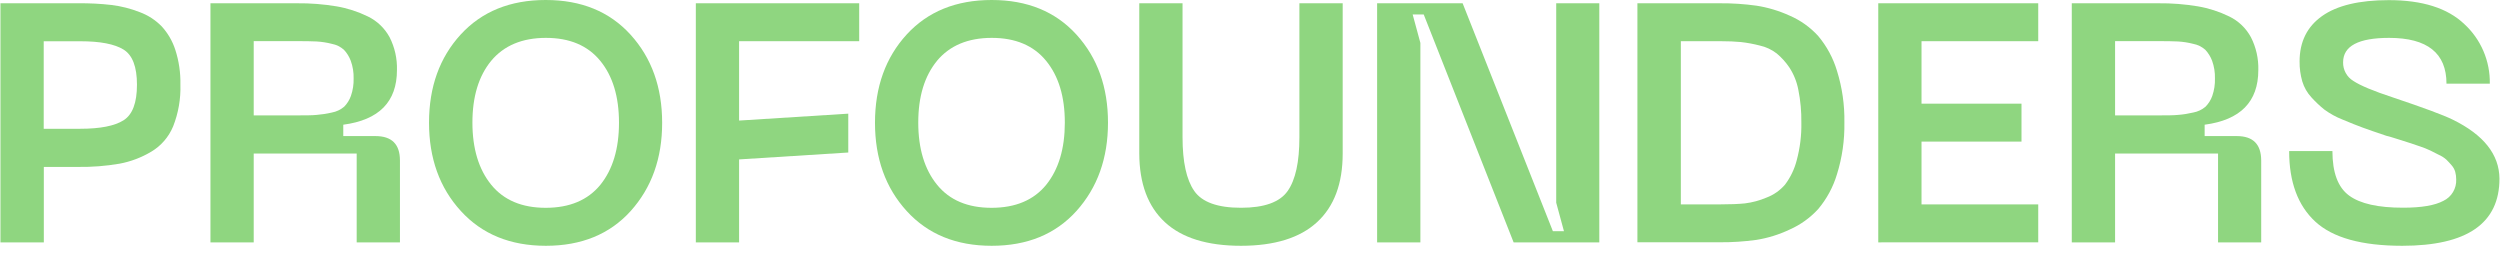 <?xml version="1.0" encoding="UTF-8"?> <svg xmlns="http://www.w3.org/2000/svg" viewBox="0 0 187.00 19.00" data-guides="{&quot;vertical&quot;:[],&quot;horizontal&quot;:[]}"><defs></defs><path fill="#8fd680" stroke="none" fill-opacity="1" stroke-width="1" stroke-opacity="1" color="rgb(51, 51, 51)" id="tSvg7223659738" title="Path 1" d="M5.83 0.245C6.674 0.235 7.518 0.278 8.356 0.374C9.074 0.464 9.778 0.644 10.452 0.908C11.071 1.137 11.632 1.5 12.095 1.974C12.558 2.479 12.907 3.081 13.116 3.736C13.384 4.569 13.512 5.441 13.494 6.317C13.529 7.389 13.344 8.458 12.95 9.454C12.623 10.245 12.05 10.908 11.319 11.343C10.585 11.782 9.78 12.087 8.941 12.244C7.913 12.42 6.872 12.501 5.83 12.486C4.979 12.486 4.128 12.486 3.278 12.486C3.278 14.367 3.278 16.248 3.278 18.129C2.196 18.129 1.115 18.129 0.034 18.129C0.034 12.168 0.034 6.207 0.034 0.245C1.966 0.245 3.898 0.245 5.83 0.245ZM6.006 9.632C7.493 9.632 8.572 9.421 9.242 8.998C9.912 8.574 10.247 7.687 10.245 6.335C10.245 4.998 9.911 4.122 9.242 3.708C8.573 3.293 7.495 3.086 6.006 3.086C5.094 3.086 4.182 3.086 3.27 3.086C3.27 5.268 3.27 7.45 3.27 9.632C4.182 9.632 5.094 9.632 6.006 9.632Z"></path><path fill="#8fd680" stroke="none" fill-opacity="1" stroke-width="1" stroke-opacity="1" color="rgb(51, 51, 51)" id="tSvg4a1d05cbe7" title="Path 2" d="M15.742 18.13C15.742 12.168 15.742 6.207 15.742 0.245C17.899 0.245 20.057 0.245 22.214 0.245C23.206 0.235 24.196 0.312 25.175 0.475C25.988 0.614 26.778 0.87 27.52 1.233C28.207 1.566 28.773 2.107 29.141 2.782C29.528 3.542 29.718 4.389 29.692 5.243C29.692 7.612 28.354 8.973 25.677 9.328C25.677 9.612 25.677 9.896 25.677 10.179C26.481 10.179 27.284 10.179 28.087 10.179C29.307 10.179 29.916 10.788 29.916 12.006C29.916 14.047 29.916 16.088 29.916 18.13C28.838 18.13 27.759 18.13 26.68 18.13C26.68 15.914 26.68 13.698 26.68 11.482C24.113 11.482 21.546 11.482 18.978 11.482C18.978 13.698 18.978 15.914 18.978 18.13C17.899 18.13 16.821 18.13 15.742 18.13ZM18.978 8.631C20.057 8.631 21.136 8.631 22.214 8.631C22.834 8.631 23.322 8.631 23.682 8.595C24.067 8.565 24.449 8.506 24.825 8.417C25.161 8.355 25.476 8.207 25.739 7.986C25.967 7.757 26.141 7.479 26.249 7.173C26.395 6.754 26.463 6.312 26.451 5.868C26.463 5.418 26.39 4.969 26.236 4.546C26.122 4.24 25.949 3.961 25.726 3.723C25.47 3.496 25.158 3.342 24.823 3.28C24.449 3.184 24.067 3.125 23.682 3.102C23.332 3.086 22.837 3.076 22.201 3.076C21.127 3.076 20.053 3.076 18.978 3.076C18.978 4.928 18.978 6.779 18.978 8.631Z"></path><path fill="#8fd680" stroke="none" fill-opacity="1" stroke-width="1" stroke-opacity="1" color="rgb(51, 51, 51)" id="tSvg5bc134f958" title="Path 3" d="M34.472 15.784C32.885 14.05 32.091 11.847 32.091 9.176C32.091 6.504 32.881 4.306 34.462 2.58C36.041 0.86 38.161 0 40.822 0C43.483 0 45.598 0.866 47.169 2.598C48.741 4.332 49.528 6.527 49.529 9.183C49.531 11.839 48.744 14.042 47.169 15.792C45.603 17.52 43.491 18.385 40.832 18.385C38.173 18.385 36.053 17.518 34.472 15.784ZM36.743 4.546C35.804 5.687 35.336 7.23 35.337 9.176C35.339 11.121 35.808 12.669 36.743 13.82C37.681 14.971 39.042 15.546 40.827 15.544C42.612 15.542 43.973 14.968 44.91 13.82C45.837 12.669 46.301 11.121 46.301 9.176C46.301 7.23 45.833 5.687 44.897 4.546C43.96 3.403 42.605 2.832 40.832 2.833C39.059 2.835 37.696 3.406 36.743 4.546Z"></path><path fill="#8fd680" stroke="none" fill-opacity="1" stroke-width="1" stroke-opacity="1" color="rgb(51, 51, 51)" id="tSvg101c7b9de2a" title="Path 4" d="M52.048 18.129C52.048 12.168 52.048 6.207 52.048 0.245C56.121 0.245 60.195 0.245 64.268 0.245C64.268 1.191 64.268 2.137 64.268 3.083C61.273 3.083 58.279 3.083 55.284 3.083C55.284 5.062 55.284 7.04 55.284 9.018C58.007 8.846 60.729 8.674 63.451 8.502C63.451 9.471 63.451 10.439 63.451 11.408C60.729 11.58 58.007 11.752 55.284 11.924C55.284 13.992 55.284 16.061 55.284 18.129C54.206 18.129 53.127 18.129 52.048 18.129Z"></path><path fill="#8fd680" stroke="none" fill-opacity="1" stroke-width="1" stroke-opacity="1" color="rgb(51, 51, 51)" id="tSvg3180eed2c9" title="Path 5" d="M67.82 15.784C66.238 14.05 65.448 11.847 65.449 9.176C65.451 6.504 66.241 4.306 67.82 2.58C69.399 0.86 71.519 0 74.18 0C76.841 0 78.957 0.866 80.527 2.598C82.094 4.327 82.878 6.52 82.878 9.176C82.878 11.832 82.091 14.034 80.517 15.784C78.95 17.518 76.837 18.385 74.178 18.385C71.518 18.385 69.399 17.518 67.82 15.784ZM70.092 4.546C69.153 5.687 68.684 7.23 68.686 9.176C68.687 11.121 69.156 12.669 70.092 13.82C71.026 14.971 72.387 15.546 74.175 15.544C75.963 15.542 77.324 14.968 78.258 13.82C79.184 12.669 79.648 11.121 79.649 9.176C79.651 7.23 79.183 5.687 78.246 4.546C77.31 3.403 75.955 2.832 74.18 2.833C72.406 2.835 71.042 3.406 70.089 4.546C70.09 4.546 70.091 4.546 70.092 4.546Z"></path><path fill="#8fd680" stroke="none" fill-opacity="1" stroke-width="1" stroke-opacity="1" color="rgb(51, 51, 51)" id="tSvg184f82b40a3" title="Path 6" d="M85.218 11.482C85.218 7.737 85.218 3.991 85.218 0.245C86.297 0.245 87.375 0.245 88.454 0.245C88.454 3.585 88.454 6.925 88.454 10.264C88.454 12.109 88.747 13.45 89.332 14.287C89.917 15.125 91.084 15.543 92.831 15.541C94.568 15.541 95.73 15.123 96.317 14.287C96.904 13.451 97.197 12.11 97.195 10.264C97.195 6.925 97.195 3.585 97.195 0.245C98.275 0.245 99.354 0.245 100.433 0.245C100.433 3.991 100.433 7.737 100.433 11.482C100.433 13.732 99.794 15.445 98.514 16.62C97.235 17.795 95.341 18.383 92.831 18.385C90.304 18.385 88.406 17.797 87.135 16.62C85.864 15.443 85.225 13.731 85.218 11.482Z"></path><path fill="#8fd680" stroke="none" fill-opacity="1" stroke-width="1" stroke-opacity="1" color="rgb(51, 51, 51)" id="tSvg183c0f7be1a" title="Path 7" d="M103.008 18.129C103.008 12.168 103.008 6.207 103.008 0.245C105.14 0.245 107.273 0.245 109.405 0.245C111.655 5.928 113.905 11.611 116.155 17.293C116.431 17.293 116.707 17.293 116.984 17.293C116.791 16.583 116.598 15.873 116.405 15.162C116.405 10.19 116.405 5.217 116.405 0.245C117.479 0.245 118.553 0.245 119.628 0.245C119.628 6.207 119.628 12.168 119.628 18.129C117.491 18.129 115.355 18.129 113.219 18.129C110.978 12.447 108.736 6.766 106.495 1.084C106.219 1.084 105.944 1.084 105.668 1.084C105.861 1.793 106.053 2.503 106.245 3.212C106.245 8.185 106.245 13.157 106.245 18.129C105.166 18.129 104.087 18.129 103.008 18.129Z"></path><path fill="#8fd680" stroke="none" fill-opacity="1" stroke-width="1" stroke-opacity="1" color="rgb(51, 51, 51)" id="tSvg35938f3269" title="Path 8" d="M128.65 0.245C129.56 0.239 130.47 0.298 131.373 0.423C132.234 0.556 133.074 0.808 133.869 1.171C134.679 1.52 135.406 2.039 136.002 2.694C136.641 3.455 137.119 4.34 137.405 5.295C137.796 6.546 137.983 7.853 137.96 9.165C137.983 10.477 137.796 11.784 137.405 13.036C137.119 13.991 136.641 14.876 136.002 15.637C135.403 16.291 134.677 16.813 133.869 17.169C133.077 17.546 132.237 17.807 131.373 17.944C130.47 18.068 129.56 18.128 128.65 18.122C126.593 18.122 124.536 18.122 122.478 18.122C122.478 12.163 122.478 6.204 122.478 0.245C124.536 0.245 126.593 0.245 128.65 0.245ZM128.65 15.288C129.402 15.288 130.025 15.264 130.52 15.214C131.075 15.145 131.618 14.999 132.133 14.78C132.67 14.579 133.149 14.243 133.524 13.805C133.929 13.267 134.224 12.653 134.392 11.998C134.643 11.074 134.76 10.118 134.741 9.16C134.752 8.342 134.678 7.526 134.517 6.724C134.404 6.122 134.173 5.548 133.838 5.037C133.574 4.649 133.258 4.3 132.899 3.999C132.521 3.709 132.087 3.505 131.623 3.404C131.161 3.285 130.692 3.199 130.219 3.145C129.8 3.104 129.283 3.081 128.662 3.081C127.684 3.081 126.705 3.081 125.727 3.081C125.727 7.15 125.727 11.219 125.727 15.288C126.701 15.288 127.676 15.288 128.65 15.288Z"></path><path fill="#8fd680" stroke="none" fill-opacity="1" stroke-width="1" stroke-opacity="1" color="rgb(51, 51, 51)" id="tSvgea04fa6658" title="Path 9" d="M140.494 18.129C140.494 12.168 140.494 6.207 140.494 0.245C144.483 0.245 148.472 0.245 152.46 0.245C152.46 1.191 152.46 2.137 152.46 3.083C149.55 3.083 146.64 3.083 143.73 3.083C143.73 4.64 143.73 6.197 143.73 7.754C146.222 7.754 148.715 7.754 151.208 7.754C151.208 8.7 151.208 9.646 151.208 10.592C148.715 10.592 146.222 10.592 143.73 10.592C143.73 12.158 143.73 13.723 143.73 15.289C146.64 15.289 149.55 15.289 152.46 15.289C152.46 16.235 152.46 17.181 152.46 18.127C148.472 18.128 144.483 18.128 140.494 18.129Z"></path><path fill="#8fd680" stroke="none" fill-opacity="1" stroke-width="1" stroke-opacity="1" color="rgb(51, 51, 51)" id="tSvg169f04506" title="Path 10" d="M154.969 18.13C154.969 12.168 154.969 6.207 154.969 0.245C157.127 0.245 159.286 0.245 161.444 0.245C162.435 0.235 163.426 0.312 164.404 0.475C165.218 0.614 166.008 0.87 166.75 1.233C167.436 1.565 168.002 2.107 168.368 2.782C168.756 3.541 168.947 4.388 168.922 5.243C168.922 7.612 167.583 8.973 164.907 9.328C164.907 9.612 164.907 9.896 164.907 10.179C165.71 10.179 166.512 10.179 167.314 10.179C168.531 10.179 169.138 10.792 169.138 12.017C169.138 14.054 169.138 16.092 169.138 18.13C168.062 18.13 166.986 18.13 165.91 18.13C165.91 15.914 165.91 13.698 165.91 11.482C163.343 11.482 160.775 11.482 158.208 11.482C158.208 13.698 158.208 15.914 158.208 18.13C157.128 18.13 156.049 18.13 154.969 18.13ZM158.208 8.631C159.286 8.631 160.365 8.631 161.444 8.631C162.061 8.631 162.552 8.631 162.912 8.595C163.296 8.566 163.677 8.506 164.053 8.417C164.389 8.355 164.705 8.207 164.968 7.986C165.196 7.757 165.371 7.479 165.479 7.173C165.624 6.754 165.691 6.311 165.678 5.868C165.69 5.418 165.618 4.97 165.466 4.546C165.351 4.241 165.178 3.961 164.956 3.723C164.699 3.496 164.387 3.342 164.053 3.28C163.679 3.184 163.297 3.125 162.912 3.102C162.559 3.086 162.066 3.076 161.432 3.076C160.357 3.076 159.282 3.076 158.208 3.076C158.208 4.928 158.208 6.779 158.208 8.631Z"></path><path fill="#8fd680" stroke="none" fill-opacity="1" stroke-width="1" stroke-opacity="1" color="rgb(51, 51, 51)" id="tSvg18c36a5bd2" title="Path 11" d="M186.96 13.361C186.96 16.71 184.534 18.385 179.684 18.385C176.657 18.385 174.491 17.783 173.186 16.579C171.881 15.374 171.229 13.616 171.229 11.302C172.308 11.302 173.387 11.302 174.465 11.302C174.465 12.907 174.879 14.015 175.708 14.625C176.536 15.236 177.887 15.54 179.76 15.536C181.13 15.536 182.134 15.364 182.772 15.02C183.069 14.878 183.318 14.65 183.487 14.365C183.656 14.081 183.739 13.752 183.724 13.42C183.725 13.228 183.7 13.036 183.65 12.85C183.597 12.667 183.502 12.498 183.375 12.357C183.239 12.205 183.119 12.063 182.984 11.937C182.812 11.786 182.618 11.663 182.409 11.573C182.2 11.467 181.991 11.361 181.781 11.255C181.532 11.138 181.278 11.037 181.016 10.951C180.682 10.832 180.422 10.744 180.25 10.693C179.958 10.6 179.665 10.507 179.372 10.414C178.971 10.285 178.679 10.197 178.495 10.156C177.741 9.903 177.155 9.7 176.738 9.547C176.321 9.395 175.815 9.194 175.208 8.938C174.726 8.748 174.27 8.496 173.853 8.19C173.513 7.915 173.194 7.614 172.9 7.289C172.581 6.947 172.344 6.535 172.209 6.084C172.071 5.602 172.004 5.103 172.009 4.601C172.009 3.13 172.569 1.997 173.689 1.202C174.808 0.408 176.474 0.01 178.684 0.01C181.193 0.01 183.075 0.606 184.328 1.798C184.943 2.361 185.431 3.05 185.76 3.819C186.09 4.588 186.253 5.42 186.238 6.257C185.157 6.257 184.077 6.257 182.997 6.257C182.997 3.975 181.566 2.833 178.707 2.833C176.412 2.833 175.264 3.442 175.264 4.66C175.258 4.94 175.326 5.216 175.461 5.461C175.595 5.706 175.792 5.91 176.03 6.053C176.54 6.394 177.525 6.807 179.016 7.297C181.29 8.059 182.77 8.609 183.456 8.946C185.775 10.08 186.943 11.551 186.96 13.361Z"></path></svg> 